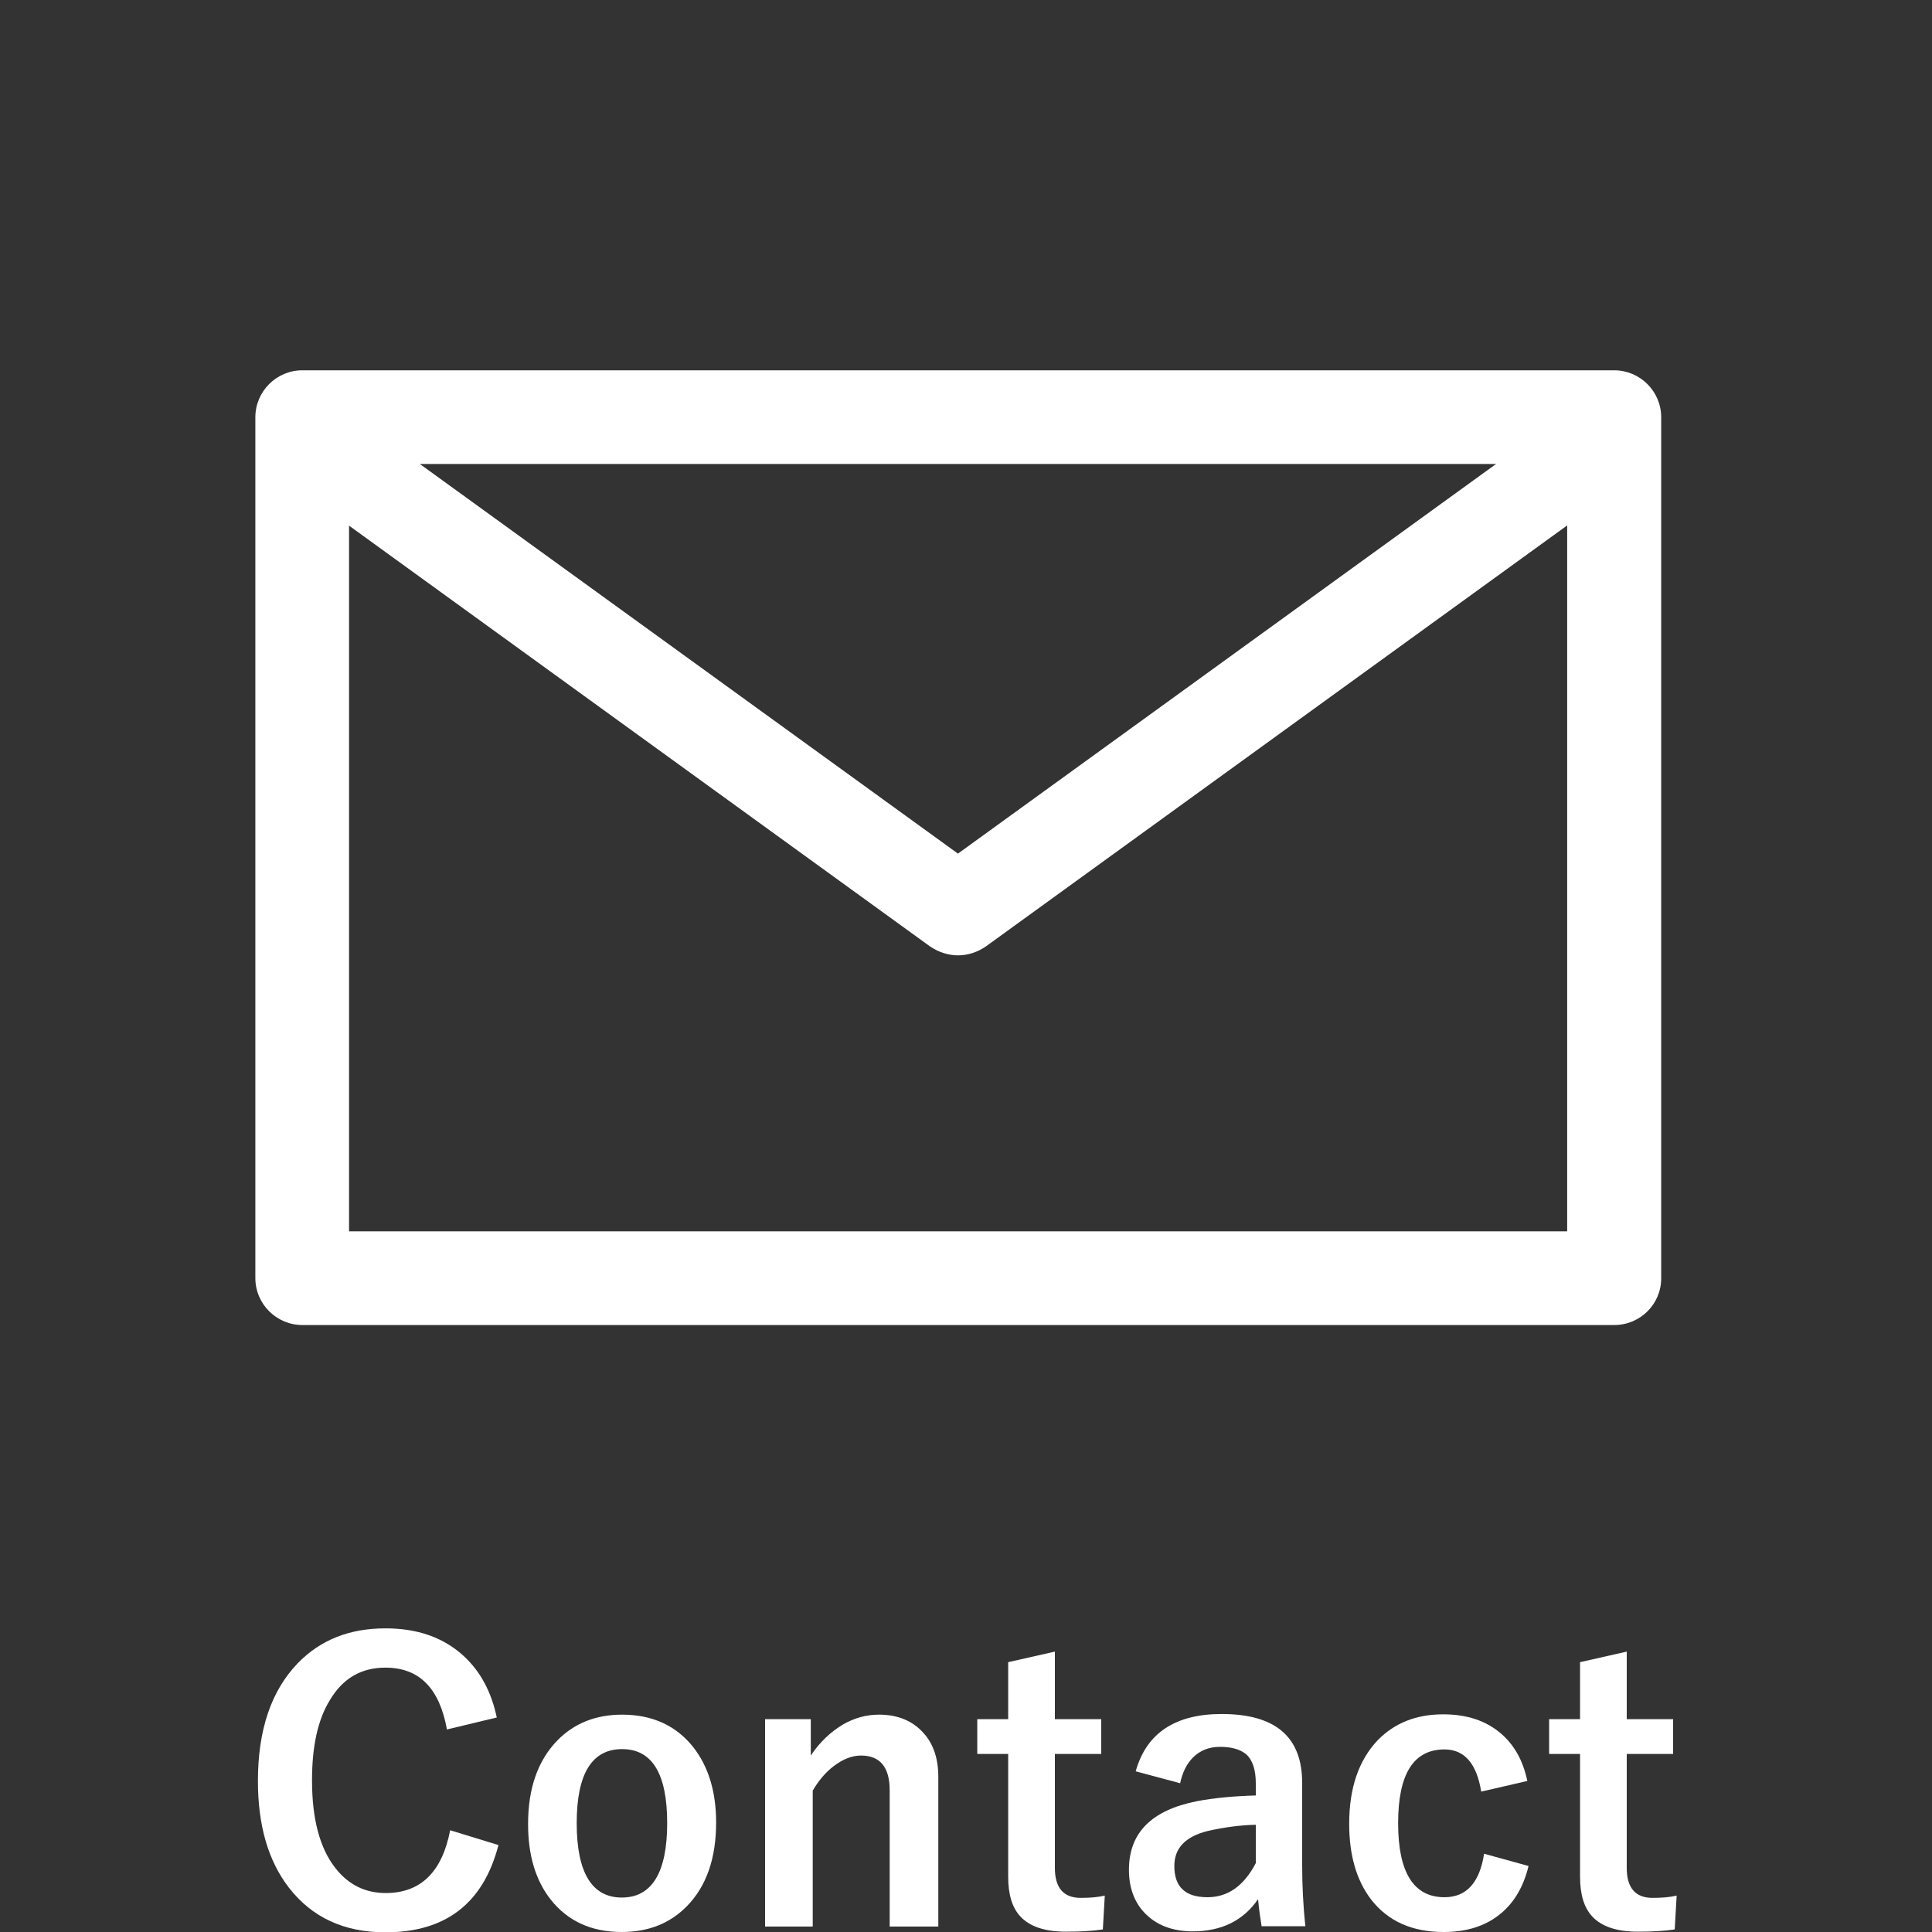 <?xml version="1.0" encoding="UTF-8"?>
<svg id="_レイヤー_1" data-name="レイヤー 1" xmlns="http://www.w3.org/2000/svg" width="60" height="60" viewBox="0 0 60 60">
  <rect x="0" y="0" width="60" height="60" fill="#333333" stroke="none"/>
  <defs>
    <style>
      .cls-1 {
        fill: #fff;
      }
    </style>
  </defs>
  <g id="icon_contact" data-name="icon contact">
    <path id="_パス_17" data-name="パス 17" class="cls-1" d="M50.13,41.15H9.39c-.8,0-1.46-.65-1.46-1.46h0V12.96c0-.8,.65-1.46,1.46-1.46H50.13c.8,0,1.46,.65,1.46,1.46h0v26.74c0,.8-.65,1.45-1.46,1.45Zm-39.29-2.91H48.67V14.41H10.84v23.83Z"/>
    <path id="_パス_18" data-name="パス 18" class="cls-1" d="M29.76,29.67c-.31,0-.62-.1-.88-.28L9.37,15.26c-.62-.44-.77-1.29-.33-1.91,.01-.02,.03-.04,.04-.05,.5-.62,1.4-.75,2.04-.28l18.63,13.49,18.63-13.49c.65-.47,1.54-.34,2.04,.28,.47,.6,.36,1.46-.23,1.92-.02,.01-.04,.03-.06,.04l-19.51,14.13c-.26,.18-.56,.28-.88,.28Z"/>
  </g>
  <g>
    <path class="cls-1" d="M15.42,53.34l-1.54,.37c-.23-1.28-.86-1.92-1.91-1.92-.75,0-1.32,.33-1.72,1-.38,.61-.56,1.44-.56,2.5,0,1.2,.24,2.11,.73,2.73,.4,.51,.92,.77,1.56,.77,1.08,0,1.75-.65,2-1.95l1.5,.46c-.47,1.81-1.64,2.71-3.51,2.71-1.28,0-2.28-.46-3-1.39-.64-.83-.96-1.93-.96-3.31,0-1.58,.41-2.8,1.24-3.66,.7-.72,1.6-1.08,2.72-1.08,.99,0,1.79,.28,2.41,.84,.53,.48,.88,1.12,1.05,1.94Z"/>
    <path class="cls-1" d="M19.32,53.25c.94,0,1.68,.34,2.21,1.01,.47,.6,.71,1.38,.71,2.34,0,1.11-.3,1.98-.91,2.6-.52,.53-1.19,.8-2.02,.8-.95,0-1.68-.34-2.21-1.01-.47-.6-.7-1.38-.7-2.34,0-1.11,.3-1.97,.91-2.6,.52-.53,1.19-.8,2.01-.8Zm0,1.07c-.94,0-1.41,.77-1.41,2.3s.47,2.31,1.4,2.31,1.41-.77,1.41-2.31-.47-2.3-1.4-2.3Z"/>
    <path class="cls-1" d="M25.18,53.39v1.13c.28-.42,.62-.74,1.01-.97,.35-.2,.72-.3,1.11-.3,.58,0,1.04,.19,1.38,.57,.31,.34,.46,.8,.46,1.36v4.65h-1.51v-4.23c0-.72-.3-1.08-.89-1.08-.28,0-.56,.11-.85,.33-.25,.19-.47,.45-.65,.76v4.22h-1.48v-6.44h1.43Z"/>
    <path class="cls-1" d="M32.76,51.29v2.1h1.44v1.08h-1.44v3.54c0,.62,.27,.93,.8,.93,.29,0,.54-.02,.75-.07l-.06,1.05c-.33,.05-.71,.07-1.15,.07-.65,0-1.12-.16-1.41-.47-.26-.28-.38-.69-.38-1.24v-3.81h-.96v-1.08h.96v-1.77l1.46-.33Z"/>
    <path class="cls-1" d="M35.27,55.01c.33-1.18,1.22-1.78,2.67-1.78,1.67,0,2.5,.71,2.5,2.14v2.55c0,.62,.03,1.26,.1,1.9h-1.36c-.04-.24-.08-.52-.11-.84-.46,.67-1.14,1-2.03,1-.64,0-1.14-.2-1.5-.58-.32-.34-.48-.79-.48-1.33,0-1.15,.7-1.85,2.1-2.13,.52-.1,1.13-.16,1.84-.18v-.37c0-.43-.1-.73-.3-.91-.18-.15-.45-.23-.81-.23-.34,0-.62,.11-.84,.33-.2,.2-.33,.47-.4,.8l-1.38-.37Zm3.73,1.66c-.49,.01-.99,.08-1.48,.19-.7,.17-1.05,.53-1.05,1.09,0,.65,.34,.97,1.03,.97,.63,0,1.13-.35,1.5-1.06v-1.2Z"/>
    <path class="cls-1" d="M47.43,55.31l-1.43,.33c-.14-.87-.52-1.31-1.14-1.31-.96,0-1.44,.76-1.44,2.29s.48,2.3,1.44,2.3c.68,0,1.09-.45,1.23-1.35l1.38,.38c-.17,.71-.51,1.24-1.01,1.59-.44,.31-.98,.46-1.63,.46-.98,0-1.73-.34-2.25-1.01-.45-.59-.68-1.37-.68-2.35,0-1.12,.3-1.98,.89-2.6,.52-.53,1.19-.8,2.03-.8,.74,0,1.34,.2,1.81,.61,.4,.35,.67,.83,.8,1.45Z"/>
    <path class="cls-1" d="M50.52,51.29v2.1h1.44v1.08h-1.44v3.54c0,.62,.27,.93,.8,.93,.29,0,.54-.02,.75-.07l-.06,1.05c-.33,.05-.71,.07-1.15,.07-.65,0-1.12-.16-1.41-.47-.26-.28-.38-.69-.38-1.24v-3.81h-.96v-1.08h.96v-1.77l1.46-.33Z"/>
  </g>
</svg>